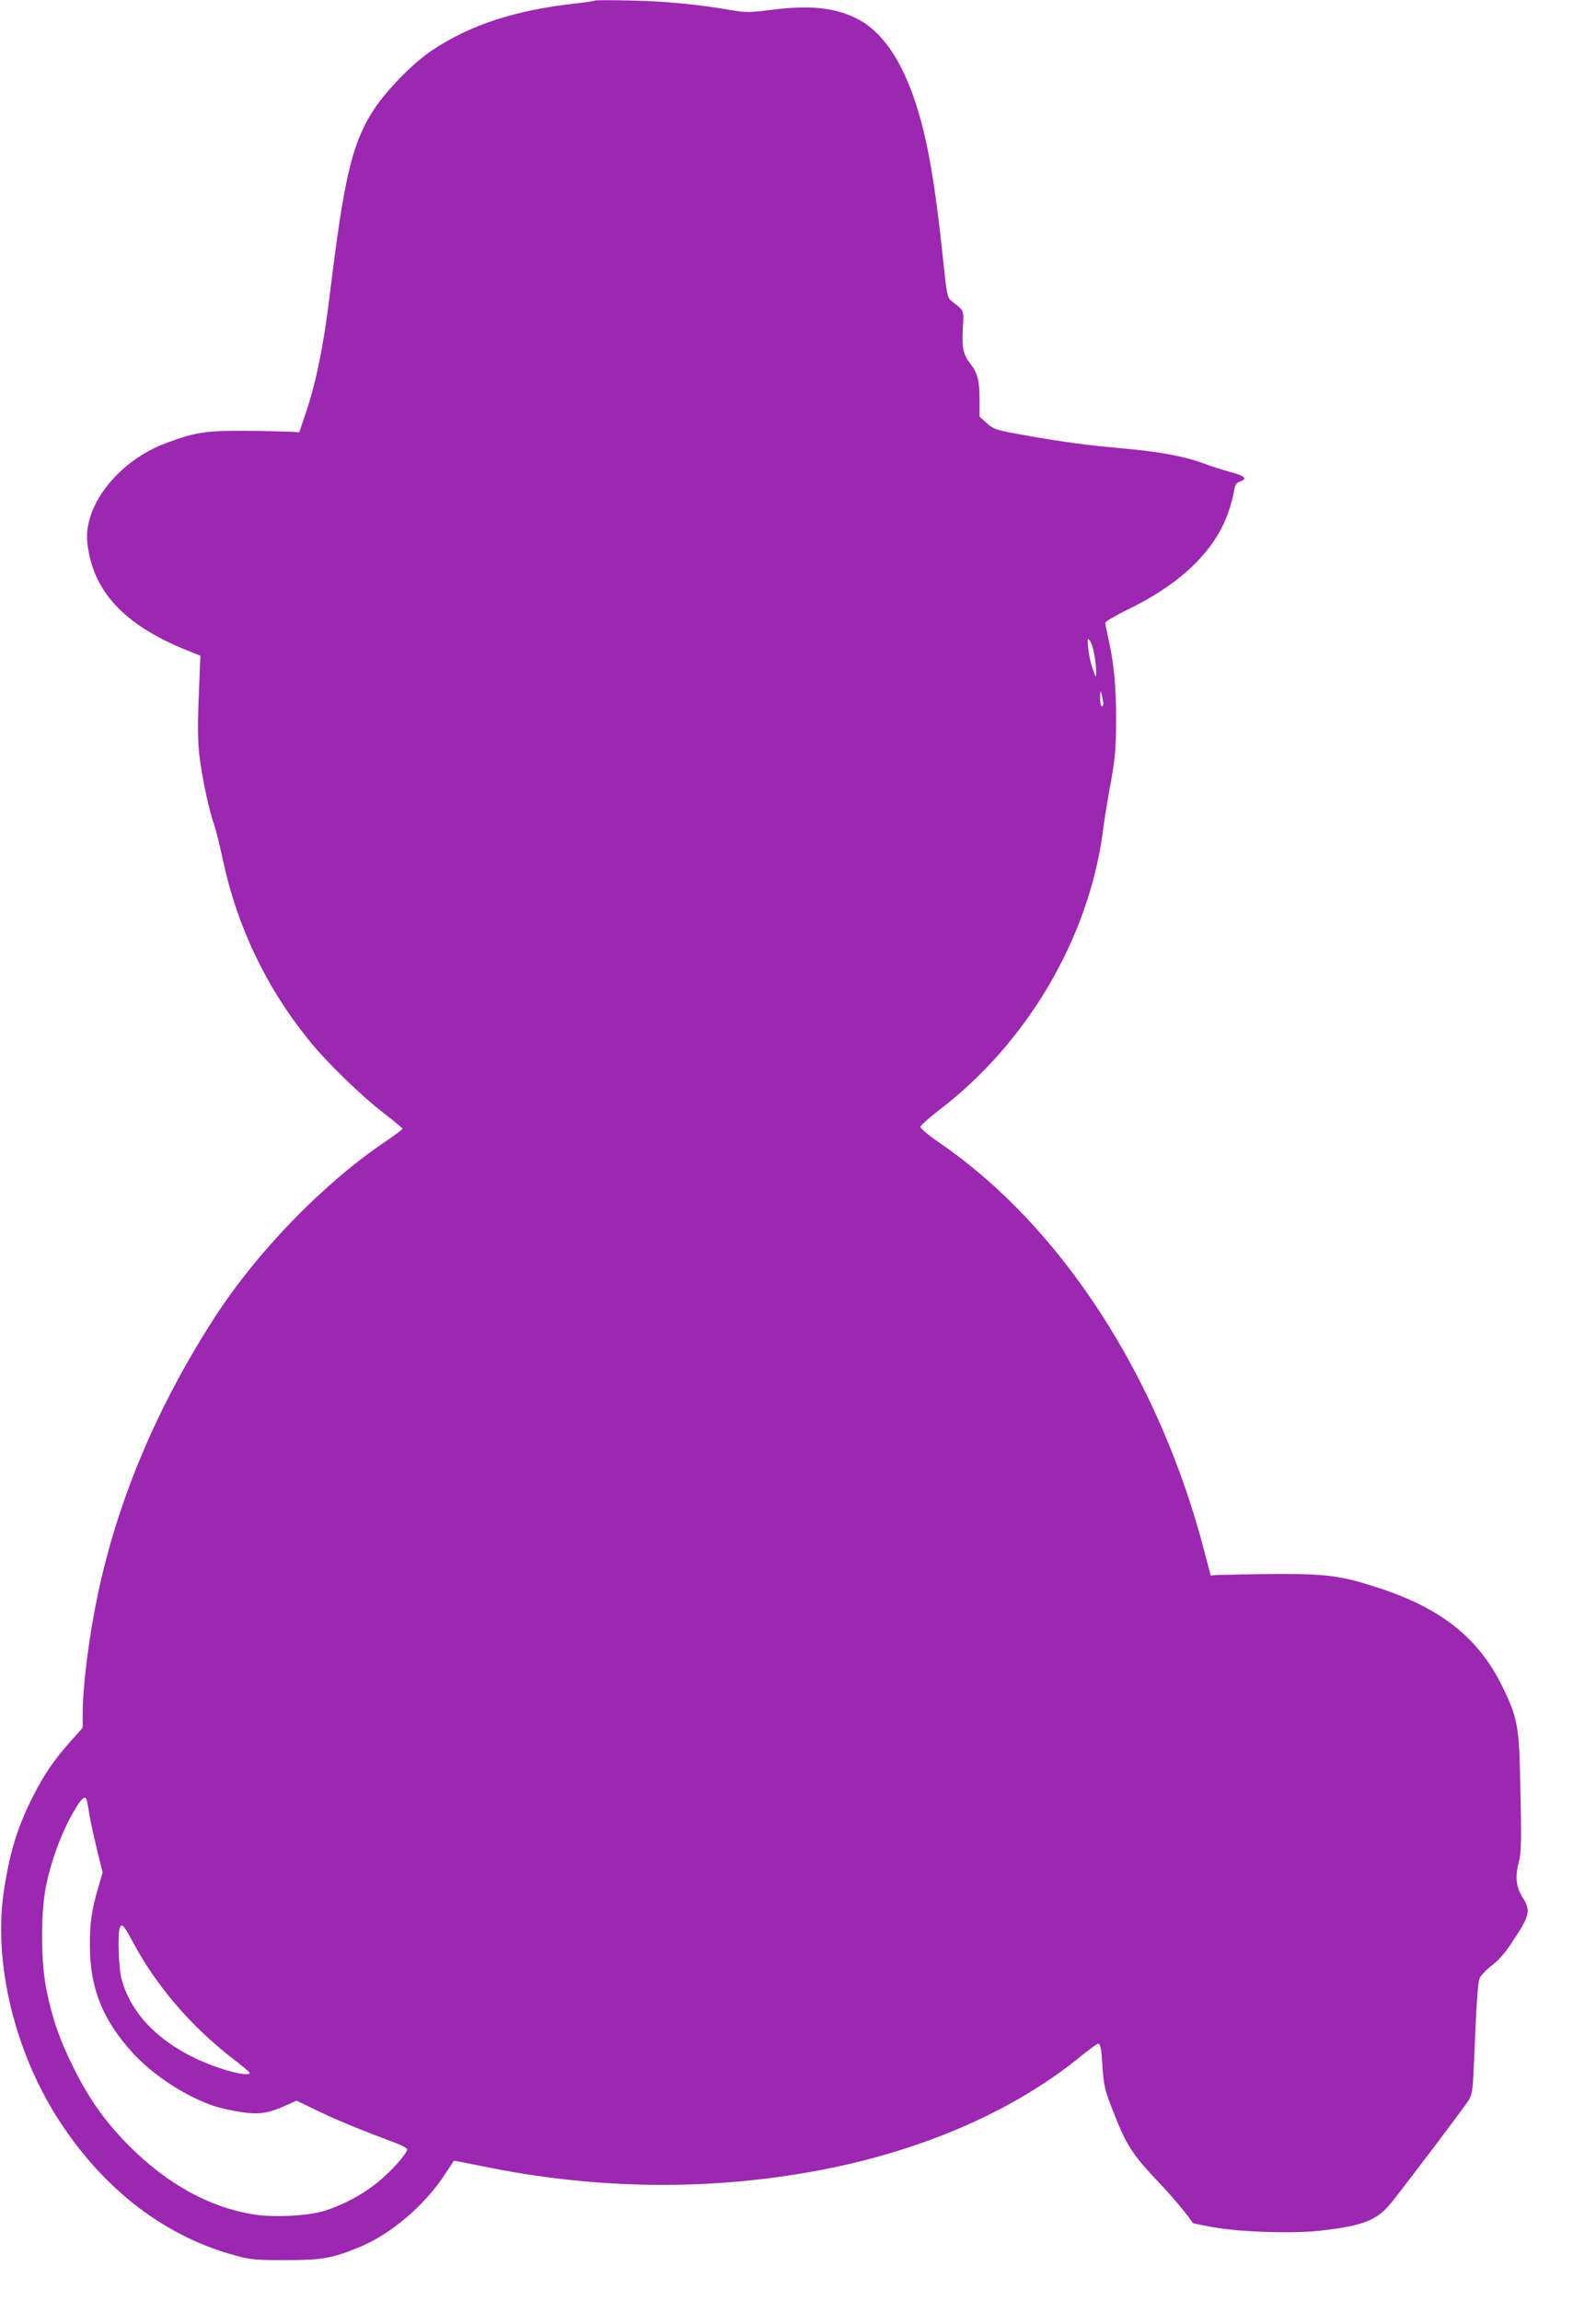 <?xml version="1.0" standalone="no"?>
<!DOCTYPE svg PUBLIC "-//W3C//DTD SVG 20010904//EN"
 "http://www.w3.org/TR/2001/REC-SVG-20010904/DTD/svg10.dtd">
<svg version="1.0" xmlns="http://www.w3.org/2000/svg"
 width="888pt" height="1280pt" viewBox="0 0 888 1280"
 preserveAspectRatio="xMidYMid meet">
<g transform="translate(0,1280) scale(0.1,-0.1)"
fill="#9c27b0" stroke="none">
<path d="M3310 12797 c-3 -3 -50 -10 -105 -16 -337 -37 -588 -119 -801 -261
-112 -75 -266 -234 -337 -350 -111 -181 -155 -375 -232 -1010 -33 -273 -75
-481 -128 -640 l-42 -125 -45 3 c-25 1 -137 4 -250 5 -223 2 -286 -8 -446 -68
-265 -99 -461 -348 -438 -555 29 -267 202 -455 549 -596 l80 -32 -2 -49 c-1
-26 -5 -127 -9 -223 -4 -116 -3 -210 5 -280 14 -119 52 -301 82 -387 11 -32
33 -121 49 -197 79 -369 239 -706 477 -1001 100 -125 297 -316 426 -414 53
-41 97 -77 97 -81 0 -3 -45 -37 -100 -74 -344 -233 -711 -612 -946 -976 -320
-496 -536 -1008 -648 -1532 -51 -241 -86 -515 -86 -682 l0 -68 -64 -72 c-95
-107 -148 -184 -209 -303 -88 -173 -130 -307 -164 -523 -64 -406 59 -913 314
-1300 250 -379 585 -633 971 -738 88 -24 113 -26 282 -26 204 0 260 10 416 75
169 71 352 226 464 394 29 44 54 81 55 83 1 2 78 -13 171 -32 624 -128 1257
-135 1864 -20 579 110 1088 333 1462 641 43 34 82 63 87 63 14 0 19 -24 26
-139 6 -90 13 -121 50 -216 82 -212 112 -259 275 -430 66 -69 158 -180 176
-213 1 -1 53 -12 115 -23 145 -27 439 -36 588 -20 249 28 324 58 405 160 120
152 409 535 429 569 19 32 22 57 28 207 14 331 21 440 31 468 6 15 37 48 68
72 38 29 77 73 112 128 102 153 107 176 57 255 -34 56 -40 115 -18 194 14 51
15 130 7 463 -6 290 -16 343 -98 510 -131 269 -337 435 -684 549 -211 70 -298
81 -586 79 -140 -1 -277 -4 -305 -5 l-49 -3 -34 130 c-250 967 -795 1810
-1469 2273 -62 42 -112 84 -112 92 0 8 48 51 105 95 486 370 829 952 909 1540
8 66 25 167 35 225 34 179 40 239 40 420 0 173 -14 315 -45 445 -8 37 -15 72
-15 80 0 7 52 38 115 69 300 144 492 327 568 542 14 38 28 92 32 118 7 41 12
49 37 58 41 15 22 32 -60 53 -37 10 -101 30 -143 46 -107 40 -247 66 -449 84
-193 17 -326 35 -500 65 -210 37 -219 39 -261 77 l-39 35 0 92 c0 109 -11 151
-50 201 -41 52 -49 90 -43 199 6 104 10 95 -65 153 -21 17 -25 35 -47 250 -41
385 -79 612 -136 803 -79 267 -194 441 -339 515 -126 64 -264 78 -487 49 -113
-14 -132 -14 -217 0 -186 32 -365 49 -556 53 -107 3 -197 2 -200 0z m2779
-3641 c6 -34 11 -78 10 -97 0 -33 -1 -32 -19 19 -11 29 -22 81 -25 115 -6 56
-5 60 8 44 9 -10 20 -47 26 -81z m50 -268 c0 -10 -3 -18 -9 -18 -5 0 -9 21 -9
48 1 42 2 44 9 17 4 -16 8 -38 9 -47z m-5654 -6110 c2 -13 9 -52 15 -88 6 -36
25 -119 41 -186 l30 -121 -25 -87 c-36 -121 -46 -193 -46 -319 0 -238 71 -415
240 -600 116 -126 300 -245 458 -296 35 -11 102 -26 148 -32 97 -14 149 -6
246 38 l58 26 129 -62 c116 -55 227 -100 421 -173 36 -13 65 -29 65 -36 0 -24
-92 -126 -167 -186 -85 -68 -187 -122 -293 -156 -89 -28 -281 -38 -393 -20
-246 39 -481 169 -692 380 -133 134 -222 258 -310 435 -79 158 -119 274 -152
437 -32 160 -32 436 0 585 34 158 98 321 171 436 34 52 48 58 56 25z m248
-771 c133 -252 326 -477 562 -660 50 -38 92 -73 93 -78 7 -17 -57 -9 -140 17
-308 97 -515 281 -573 509 -15 59 -21 248 -9 279 11 28 22 17 67 -67z"/>
</g>
</svg>
